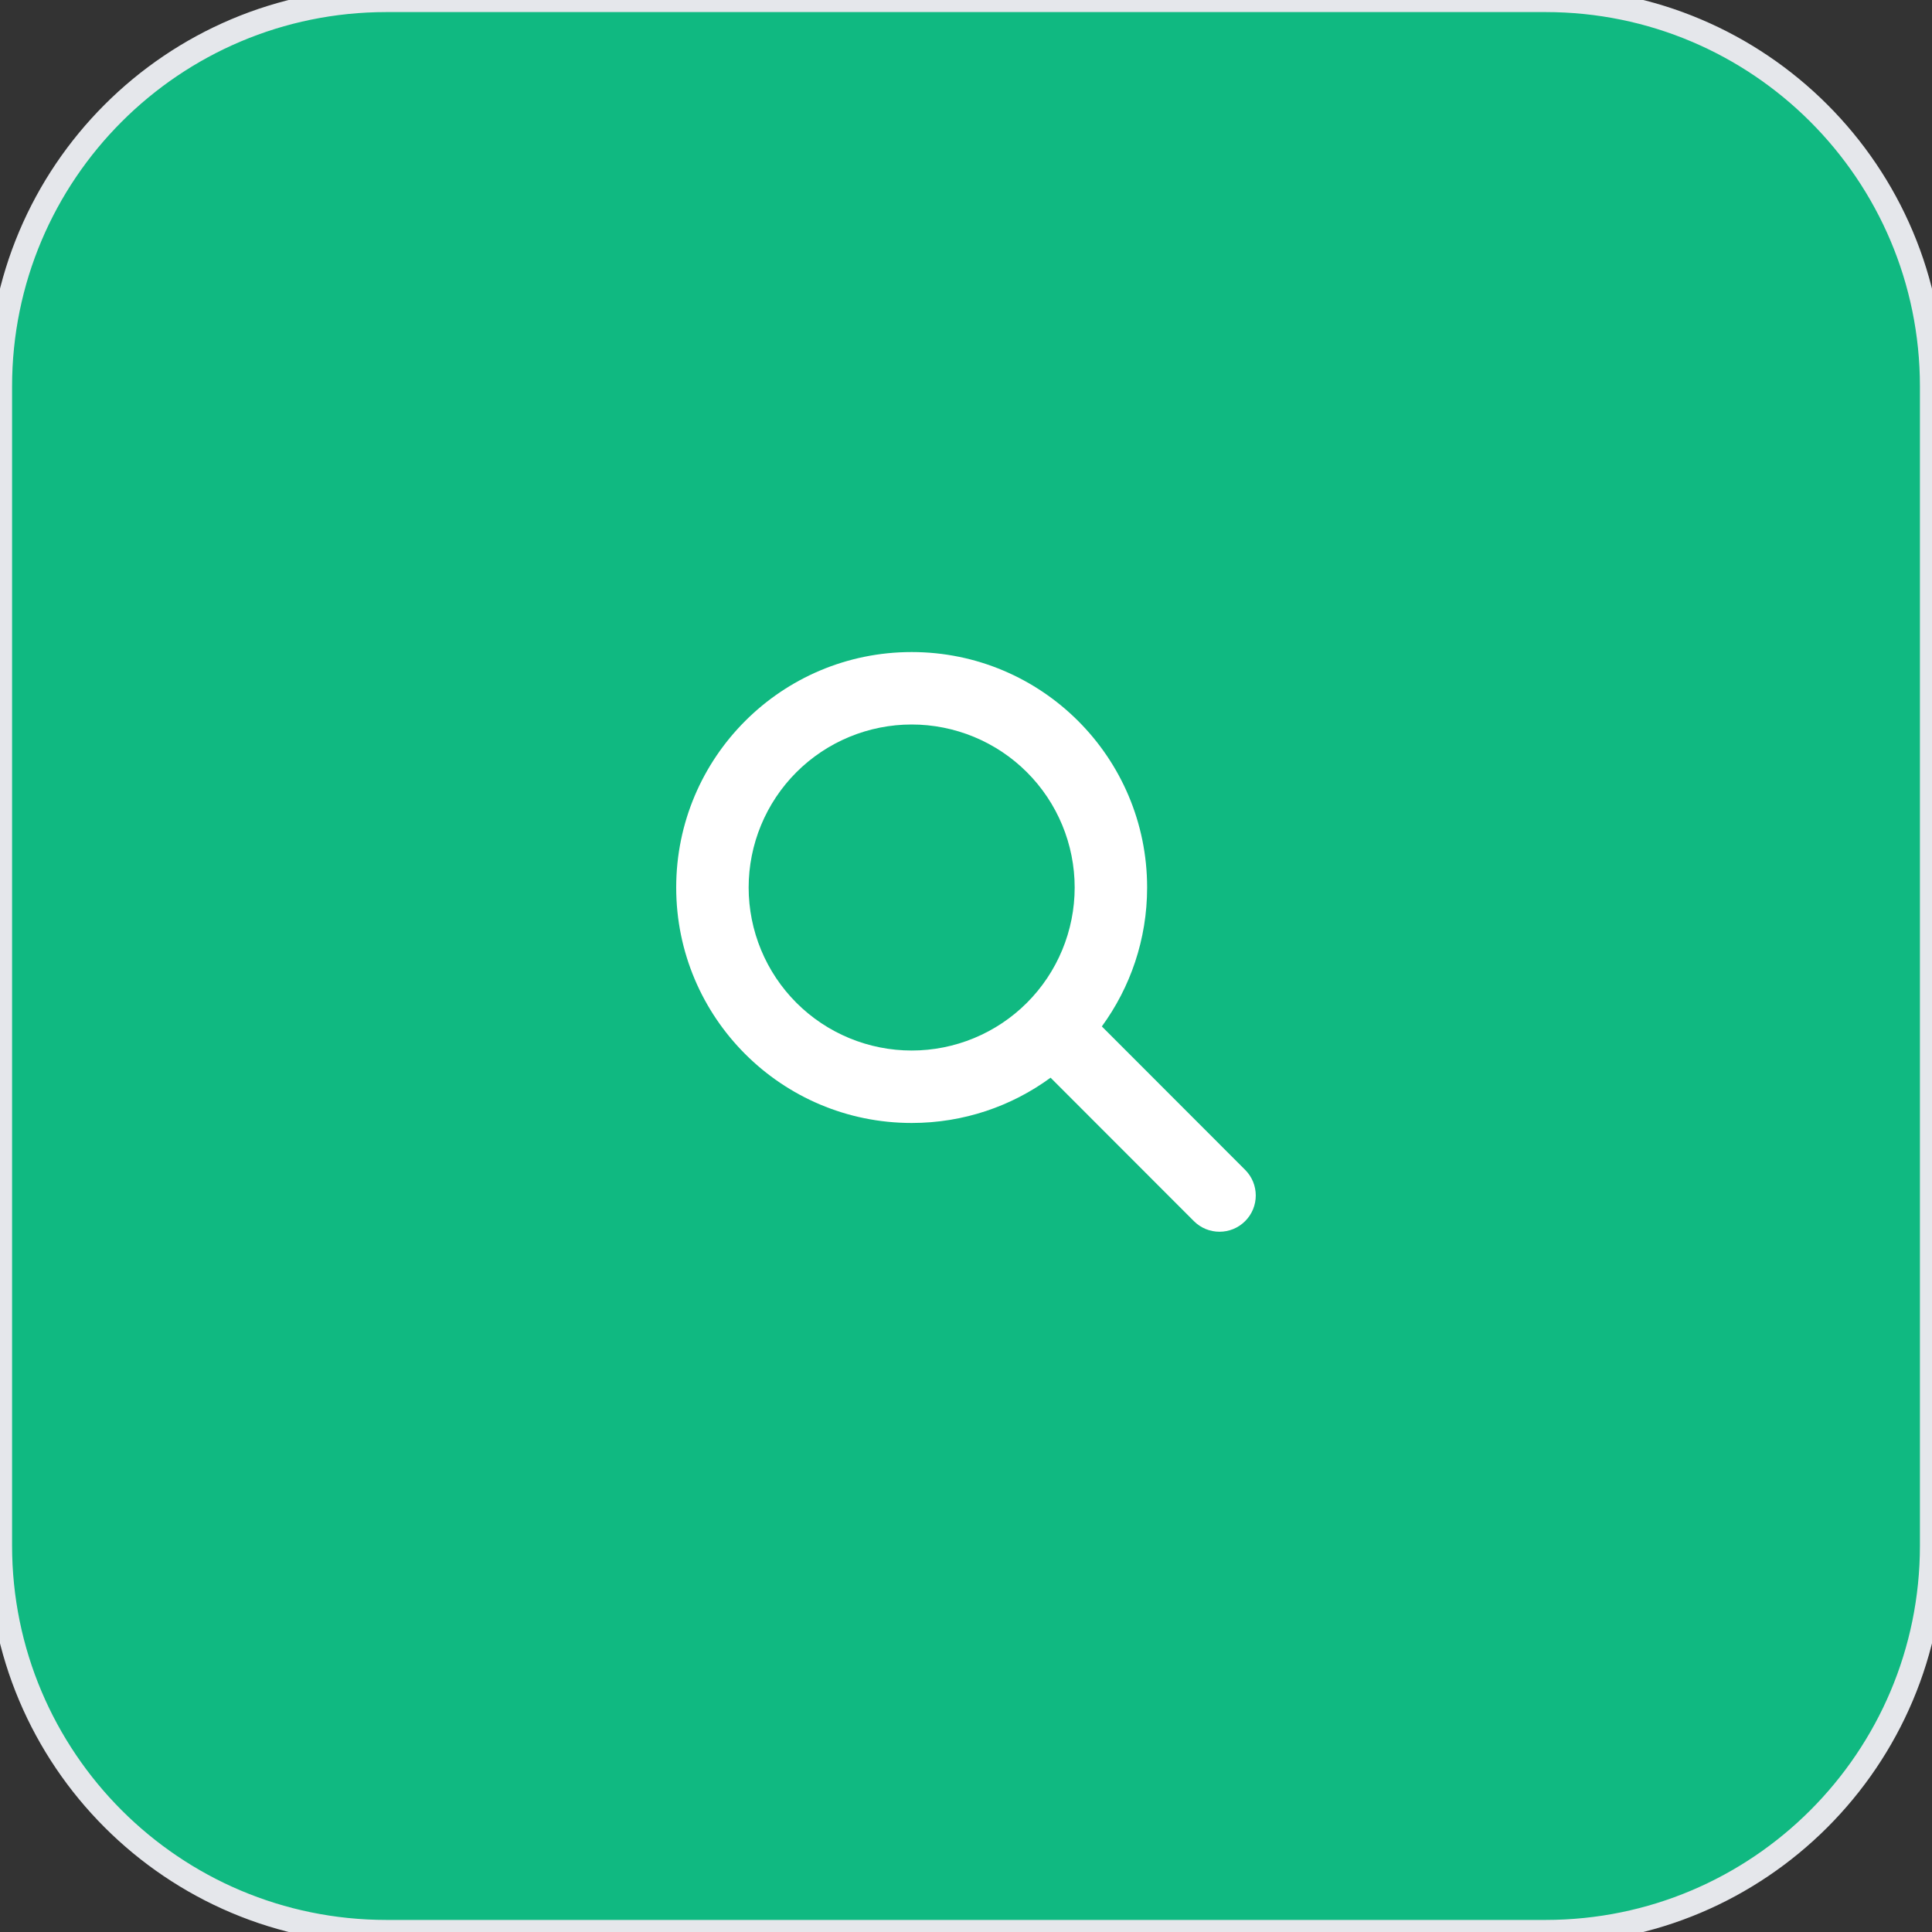 <?xml version="1.0" encoding="utf-8"?>
<svg xmlns="http://www.w3.org/2000/svg" fill="none" height="100%" overflow="visible" preserveAspectRatio="none" style="display: block;" viewBox="0 0 80 80" width="100%">
<rect x="0" y="0" width="80" height="80" fill="#333333" stroke="none"/>
<g id="div">
<path d="M64 0C72.837 0 80 7.163 80 16V64C80 72.837 72.837 80 64 80H16C7.163 80 1.2886e-07 72.837 0 64V16C0 7.163 7.163 1.28852e-07 16 0H64Z" fill="#10B981"/>
<path d="M64 0C72.837 0 80 7.163 80 16V64C80 72.837 72.837 80 64 80H16C7.163 80 1.2886e-07 72.837 0 64V16C0 7.163 7.163 1.28852e-07 16 0H64Z" stroke="#E5E7EB"/>
<g id="i">
<g id="svg">
<g id="Frame">
<g clip-path="url(#clip0_0_37)">
<path d="M47.5 36.75C47.5 38.902 46.802 40.889 45.625 42.502L51.559 48.441C52.145 49.027 52.145 49.978 51.559 50.564C50.973 51.15 50.022 51.15 49.436 50.564L43.502 44.625C41.889 45.806 39.902 46.5 37.75 46.5C32.364 46.5 28 42.136 28 36.75C28 31.364 32.364 27 37.75 27C43.136 27 47.5 31.364 47.5 36.75ZM37.75 43.5C38.636 43.5 39.514 43.325 40.333 42.986C41.152 42.647 41.896 42.15 42.523 41.523C43.15 40.896 43.647 40.152 43.986 39.333C44.325 38.514 44.5 37.636 44.5 36.75C44.5 35.864 44.325 34.986 43.986 34.167C43.647 33.348 43.15 32.604 42.523 31.977C41.896 31.35 41.152 30.853 40.333 30.514C39.514 30.175 38.636 30 37.75 30C36.864 30 35.986 30.175 35.167 30.514C34.348 30.853 33.604 31.35 32.977 31.977C32.35 32.604 31.853 33.348 31.514 34.167C31.175 34.986 31 35.864 31 36.75C31 37.636 31.175 38.514 31.514 39.333C31.853 40.152 32.35 40.896 32.977 41.523C33.604 42.15 34.348 42.647 35.167 42.986C35.986 43.325 36.864 43.5 37.75 43.5Z" fill="white" id="Vector"/>
</g>
</g>
</g>
</g>
</g>
<defs>
<clipPath id="clip0_0_37">
<path d="M28 27H52V51H28V27Z" fill="white"/>
</clipPath>
</defs>
</svg>